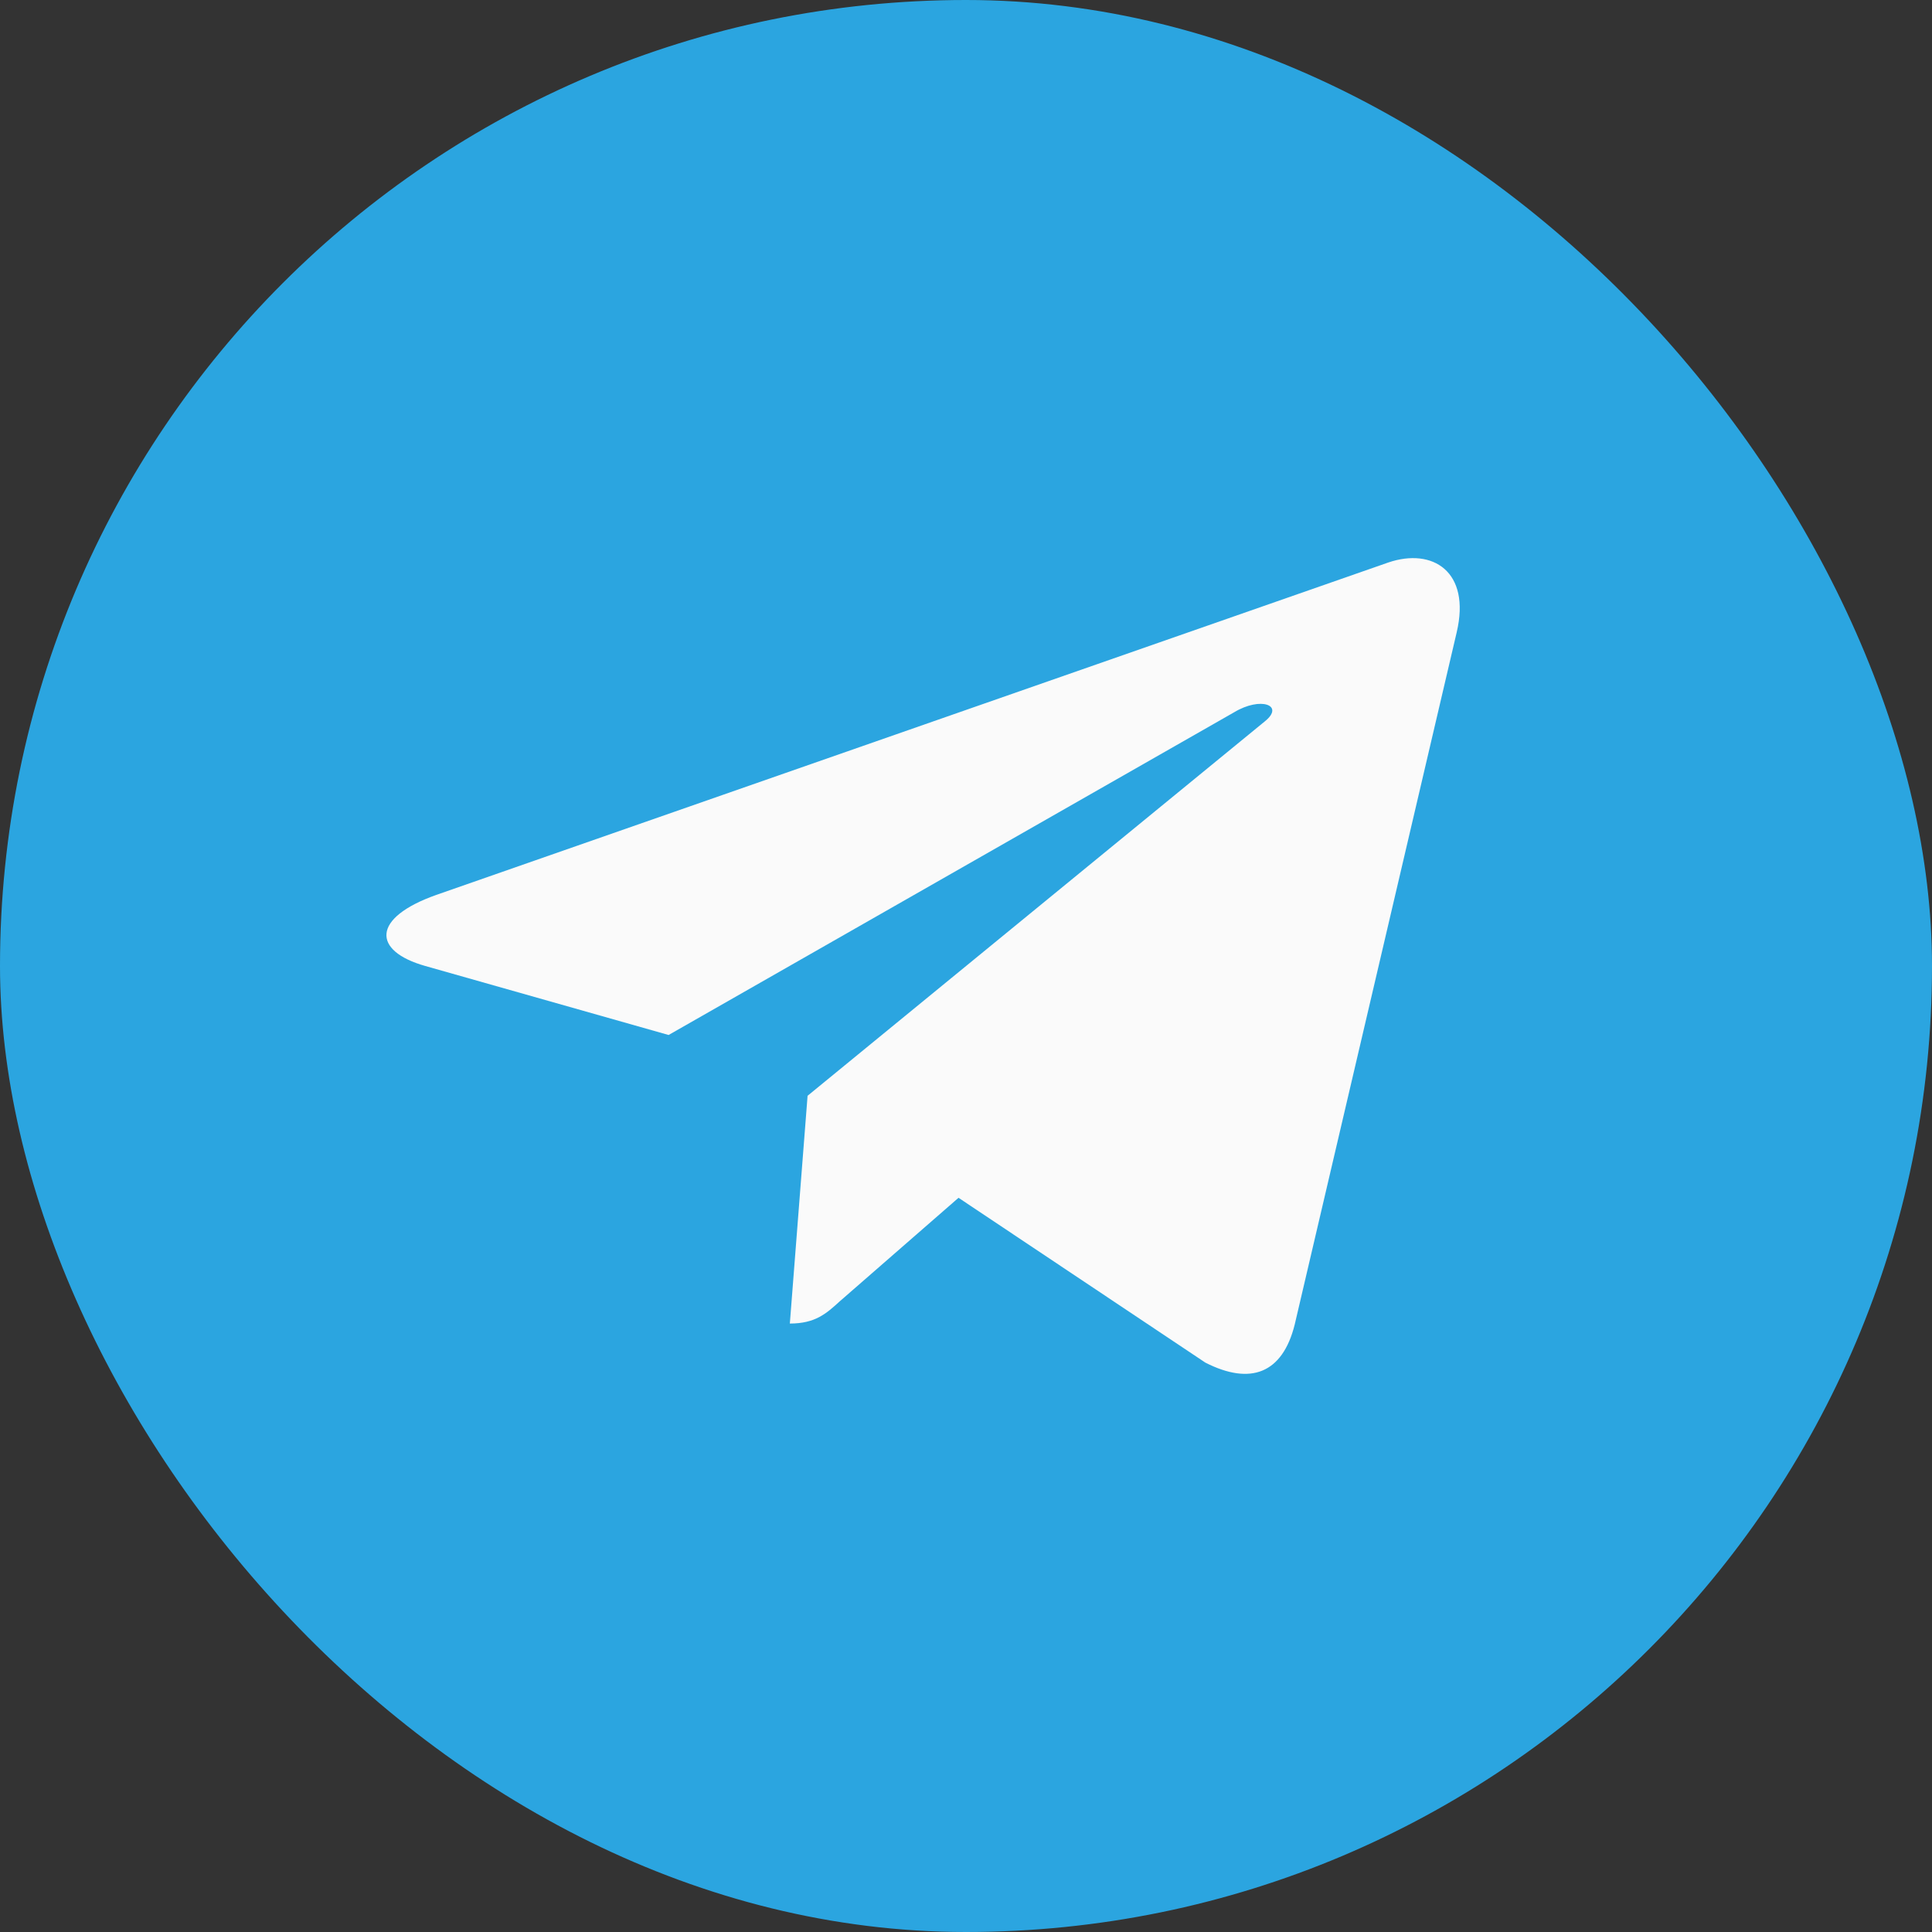 <svg width="45" height="45" viewBox="0 0 45 45" fill="none" xmlns="http://www.w3.org/2000/svg">
<rect x="0" y="0" width="45" height="45" fill="#333333" stroke="none"/>
<rect width="45" height="45" rx="22.5" fill="#2BA5E0"/>
<path d="M33.929 14.729L30.156 30.853C29.871 31.991 29.129 32.274 28.075 31.738L22.326 27.899L19.552 30.317C19.245 30.596 18.989 30.828 18.397 30.828L18.81 25.523L29.464 16.799C29.927 16.425 29.363 16.217 28.744 16.591L15.573 24.107L9.903 22.499C8.67 22.15 8.648 21.381 10.16 20.845L32.338 13.101C33.365 12.752 34.264 13.307 33.929 14.729Z" fill="#FAFAFA"/>
</svg>
